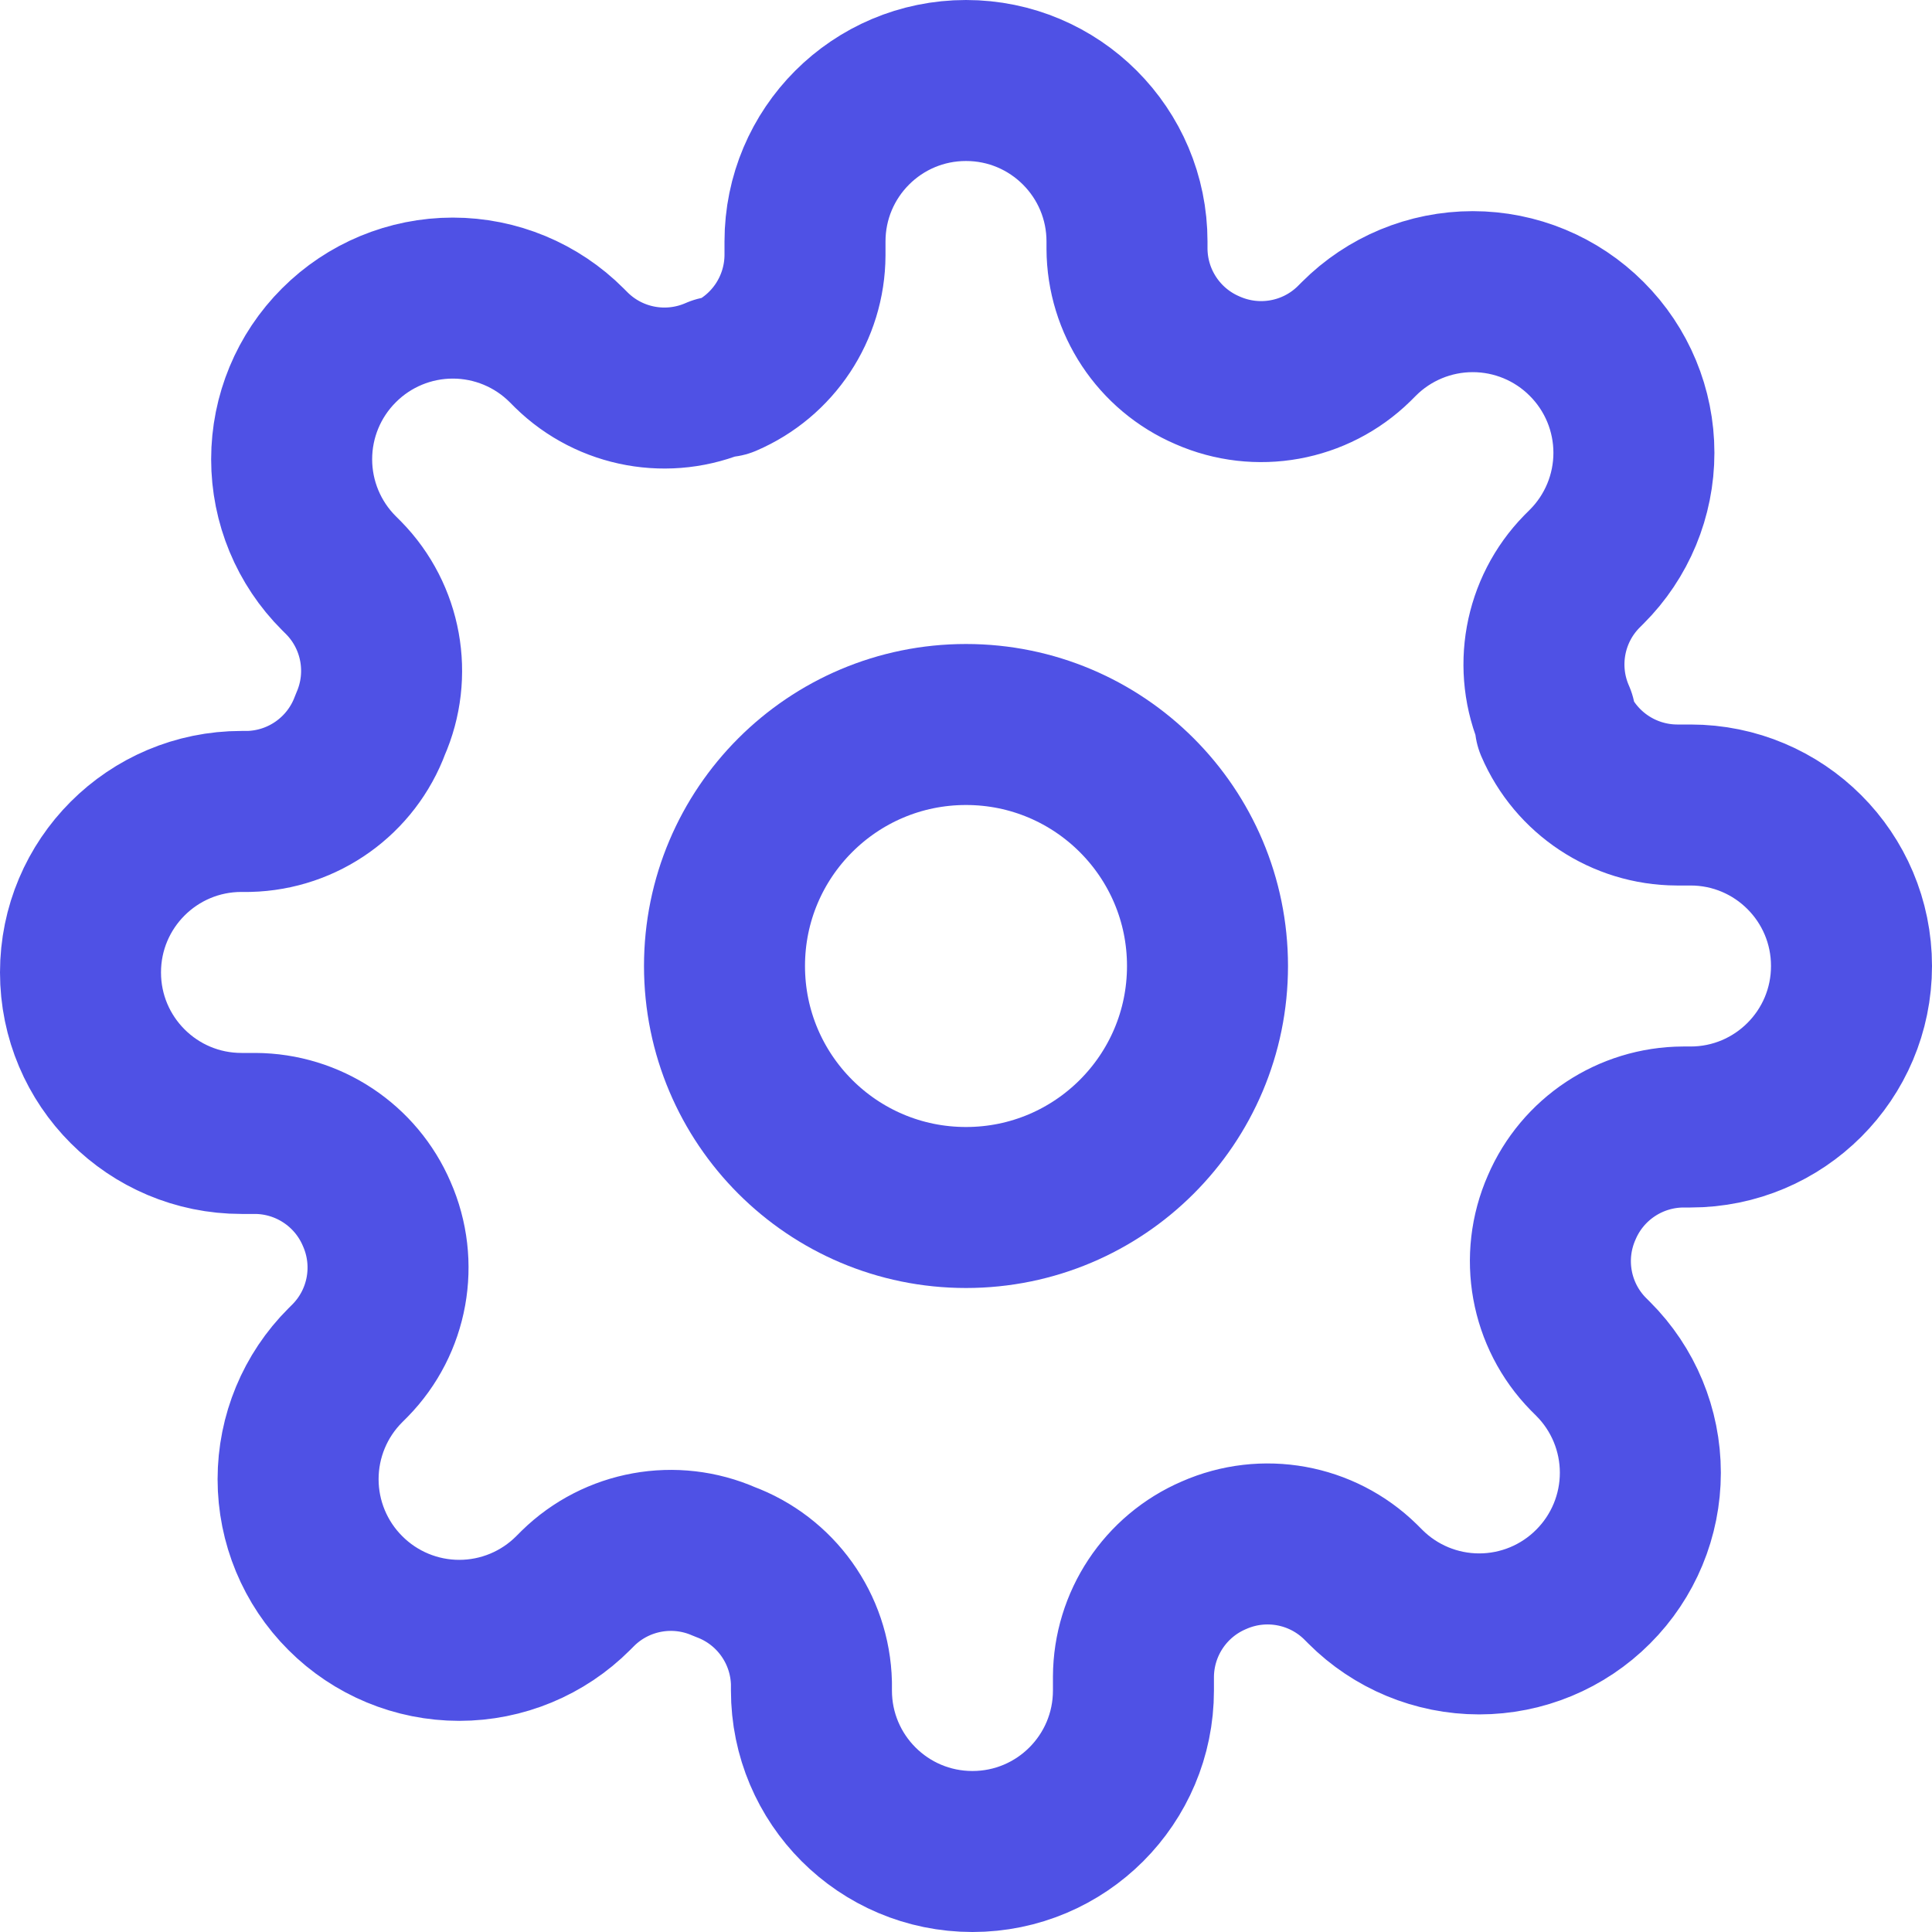 <?xml version="1.0" encoding="UTF-8"?> <svg xmlns="http://www.w3.org/2000/svg" width="24" height="24" viewBox="0 0 24 24" fill="none"> <path fill-rule="evenodd" clip-rule="evenodd" d="M12 15C13.657 15 15 13.657 15 12C15 10.343 13.657 9 12 9C10.343 9 9 10.343 9 12C9 13.657 10.343 15 12 15Z" stroke="#4F51E5" stroke-width="2" stroke-linecap="round" stroke-linejoin="round"></path> <path fill-rule="evenodd" clip-rule="evenodd" d="M19.4 15C19.128 15.617 19.258 16.338 19.73 16.82L19.79 16.88C20.166 17.255 20.377 17.764 20.377 18.295C20.377 18.826 20.166 19.335 19.79 19.71C19.415 20.086 18.906 20.297 18.375 20.297C17.844 20.297 17.335 20.086 16.96 19.71L16.9 19.65C16.418 19.178 15.697 19.048 15.08 19.32C14.476 19.579 14.083 20.172 14.08 20.83V21C14.08 22.105 13.185 23 12.08 23C10.975 23 10.08 22.105 10.08 21V20.91C10.064 20.233 9.636 19.634 9 19.4C8.383 19.128 7.662 19.258 7.18 19.73L7.12 19.79C6.745 20.166 6.236 20.377 5.705 20.377C5.174 20.377 4.665 20.166 4.29 19.79C3.914 19.415 3.703 18.906 3.703 18.375C3.703 17.844 3.914 17.335 4.29 16.96L4.35 16.9C4.822 16.418 4.952 15.697 4.68 15.08C4.421 14.476 3.828 14.083 3.17 14.08H3C1.895 14.08 1 13.185 1 12.08C1 10.975 1.895 10.08 3 10.08H3.09C3.767 10.064 4.366 9.636 4.6 9C4.872 8.383 4.742 7.662 4.27 7.18L4.21 7.12C3.834 6.745 3.623 6.236 3.623 5.705C3.623 5.174 3.834 4.665 4.21 4.29C4.585 3.914 5.094 3.703 5.625 3.703C6.156 3.703 6.665 3.914 7.04 4.29L7.1 4.35C7.582 4.822 8.303 4.952 8.92 4.68H9C9.604 4.421 9.997 3.828 10 3.17V3C10 1.895 10.895 1 12 1C13.105 1 14 1.895 14 3V3.09C14.003 3.748 14.396 4.341 15 4.6C15.617 4.872 16.338 4.742 16.82 4.27L16.88 4.21C17.255 3.834 17.764 3.623 18.295 3.623C18.826 3.623 19.335 3.834 19.71 4.21C20.086 4.585 20.297 5.094 20.297 5.625C20.297 6.156 20.086 6.665 19.71 7.04L19.65 7.1C19.178 7.582 19.048 8.303 19.32 8.92V9C19.579 9.604 20.172 9.997 20.83 10H21C22.105 10 23 10.895 23 12C23 13.105 22.105 14 21 14H20.91C20.252 14.003 19.659 14.396 19.4 15Z" stroke="#4F51E5" stroke-width="2" stroke-linecap="round" stroke-linejoin="round"></path> </svg> 